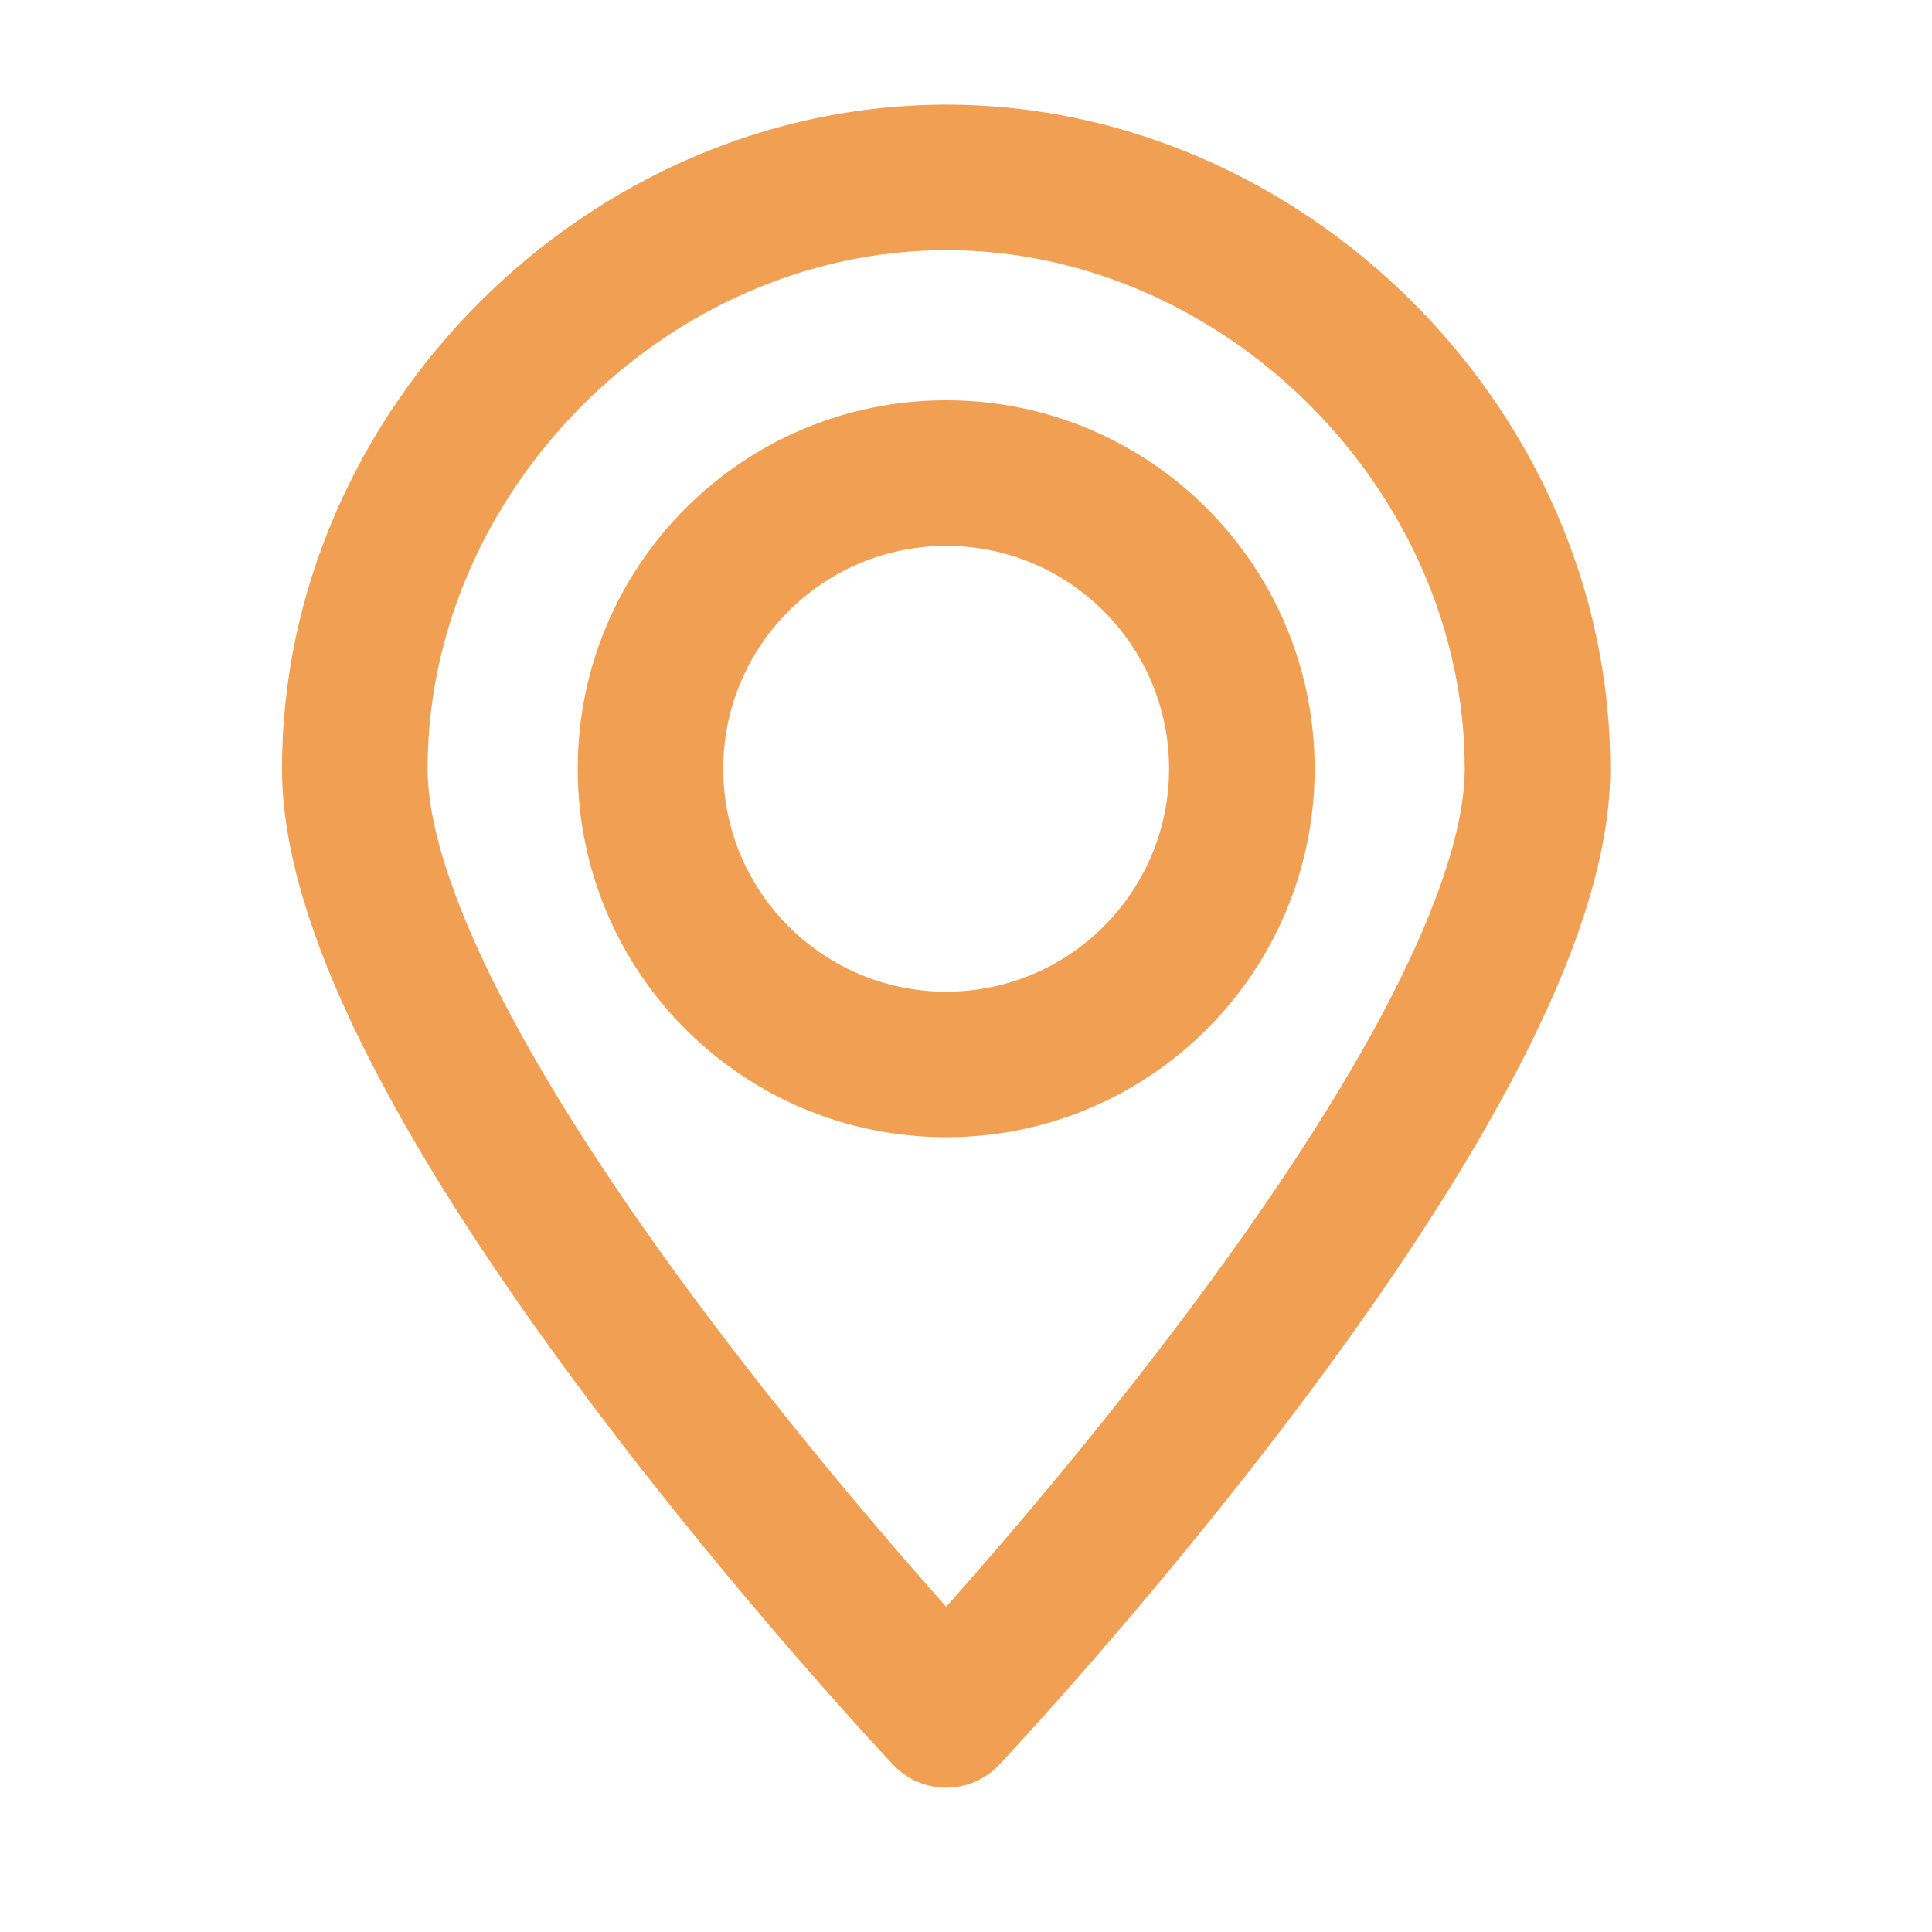 <?xml version="1.0" encoding="UTF-8"?> <svg xmlns="http://www.w3.org/2000/svg" width="31" height="31" viewBox="0 0 31 31" fill="none"> <path fill-rule="evenodd" clip-rule="evenodd" d="M15.182 4.014C10.717 4.014 6.861 7.871 6.861 12.335C6.861 13.31 7.335 14.684 8.206 16.312C9.056 17.901 10.203 19.586 11.371 21.14C12.536 22.69 13.703 24.087 14.581 25.097C14.801 25.351 15.003 25.58 15.182 25.781C15.36 25.58 15.562 25.351 15.783 25.097C16.66 24.087 17.828 22.69 18.992 21.14C20.16 19.586 21.308 17.901 22.158 16.312C23.029 14.684 23.502 13.31 23.502 12.335C23.502 7.871 19.646 4.014 15.182 4.014ZM15.182 27.517C14.332 28.317 14.332 28.317 14.331 28.317L14.329 28.315L14.323 28.308L14.301 28.285C14.282 28.264 14.254 28.235 14.219 28.196C14.147 28.118 14.042 28.005 13.91 27.859C13.645 27.568 13.269 27.148 12.818 26.629C11.916 25.591 10.711 24.15 9.504 22.543C8.3 20.941 7.075 19.15 6.146 17.413C5.238 15.715 4.525 13.914 4.525 12.335C4.525 6.581 9.427 1.679 15.182 1.679C20.936 1.679 25.838 6.581 25.838 12.335C25.838 13.914 25.126 15.715 24.217 17.413C23.288 19.15 22.064 20.941 20.86 22.543C19.652 24.15 18.447 25.591 17.546 26.629C17.095 27.148 16.718 27.568 16.453 27.859C16.321 28.005 16.217 28.118 16.145 28.196C16.109 28.235 16.081 28.264 16.062 28.285L16.04 28.308L16.034 28.315L16.033 28.316C16.032 28.317 16.032 28.317 15.182 27.517ZM15.182 27.517L16.032 28.317C15.811 28.552 15.504 28.684 15.182 28.684C14.86 28.684 14.552 28.551 14.331 28.317L15.182 27.517Z" fill="#F09F53"></path> <path fill-rule="evenodd" clip-rule="evenodd" d="M15.182 8.759C13.206 8.759 11.605 10.36 11.605 12.335C11.605 14.31 13.206 15.912 15.182 15.912C17.157 15.912 18.758 14.31 18.758 12.335C18.758 10.36 17.157 8.759 15.182 8.759ZM9.27 12.335C9.27 9.07 11.916 6.423 15.182 6.423C18.447 6.423 21.094 9.07 21.094 12.335C21.094 15.6 18.447 18.247 15.182 18.247C11.916 18.247 9.27 15.6 9.27 12.335Z" fill="#F09F53"></path> </svg> 